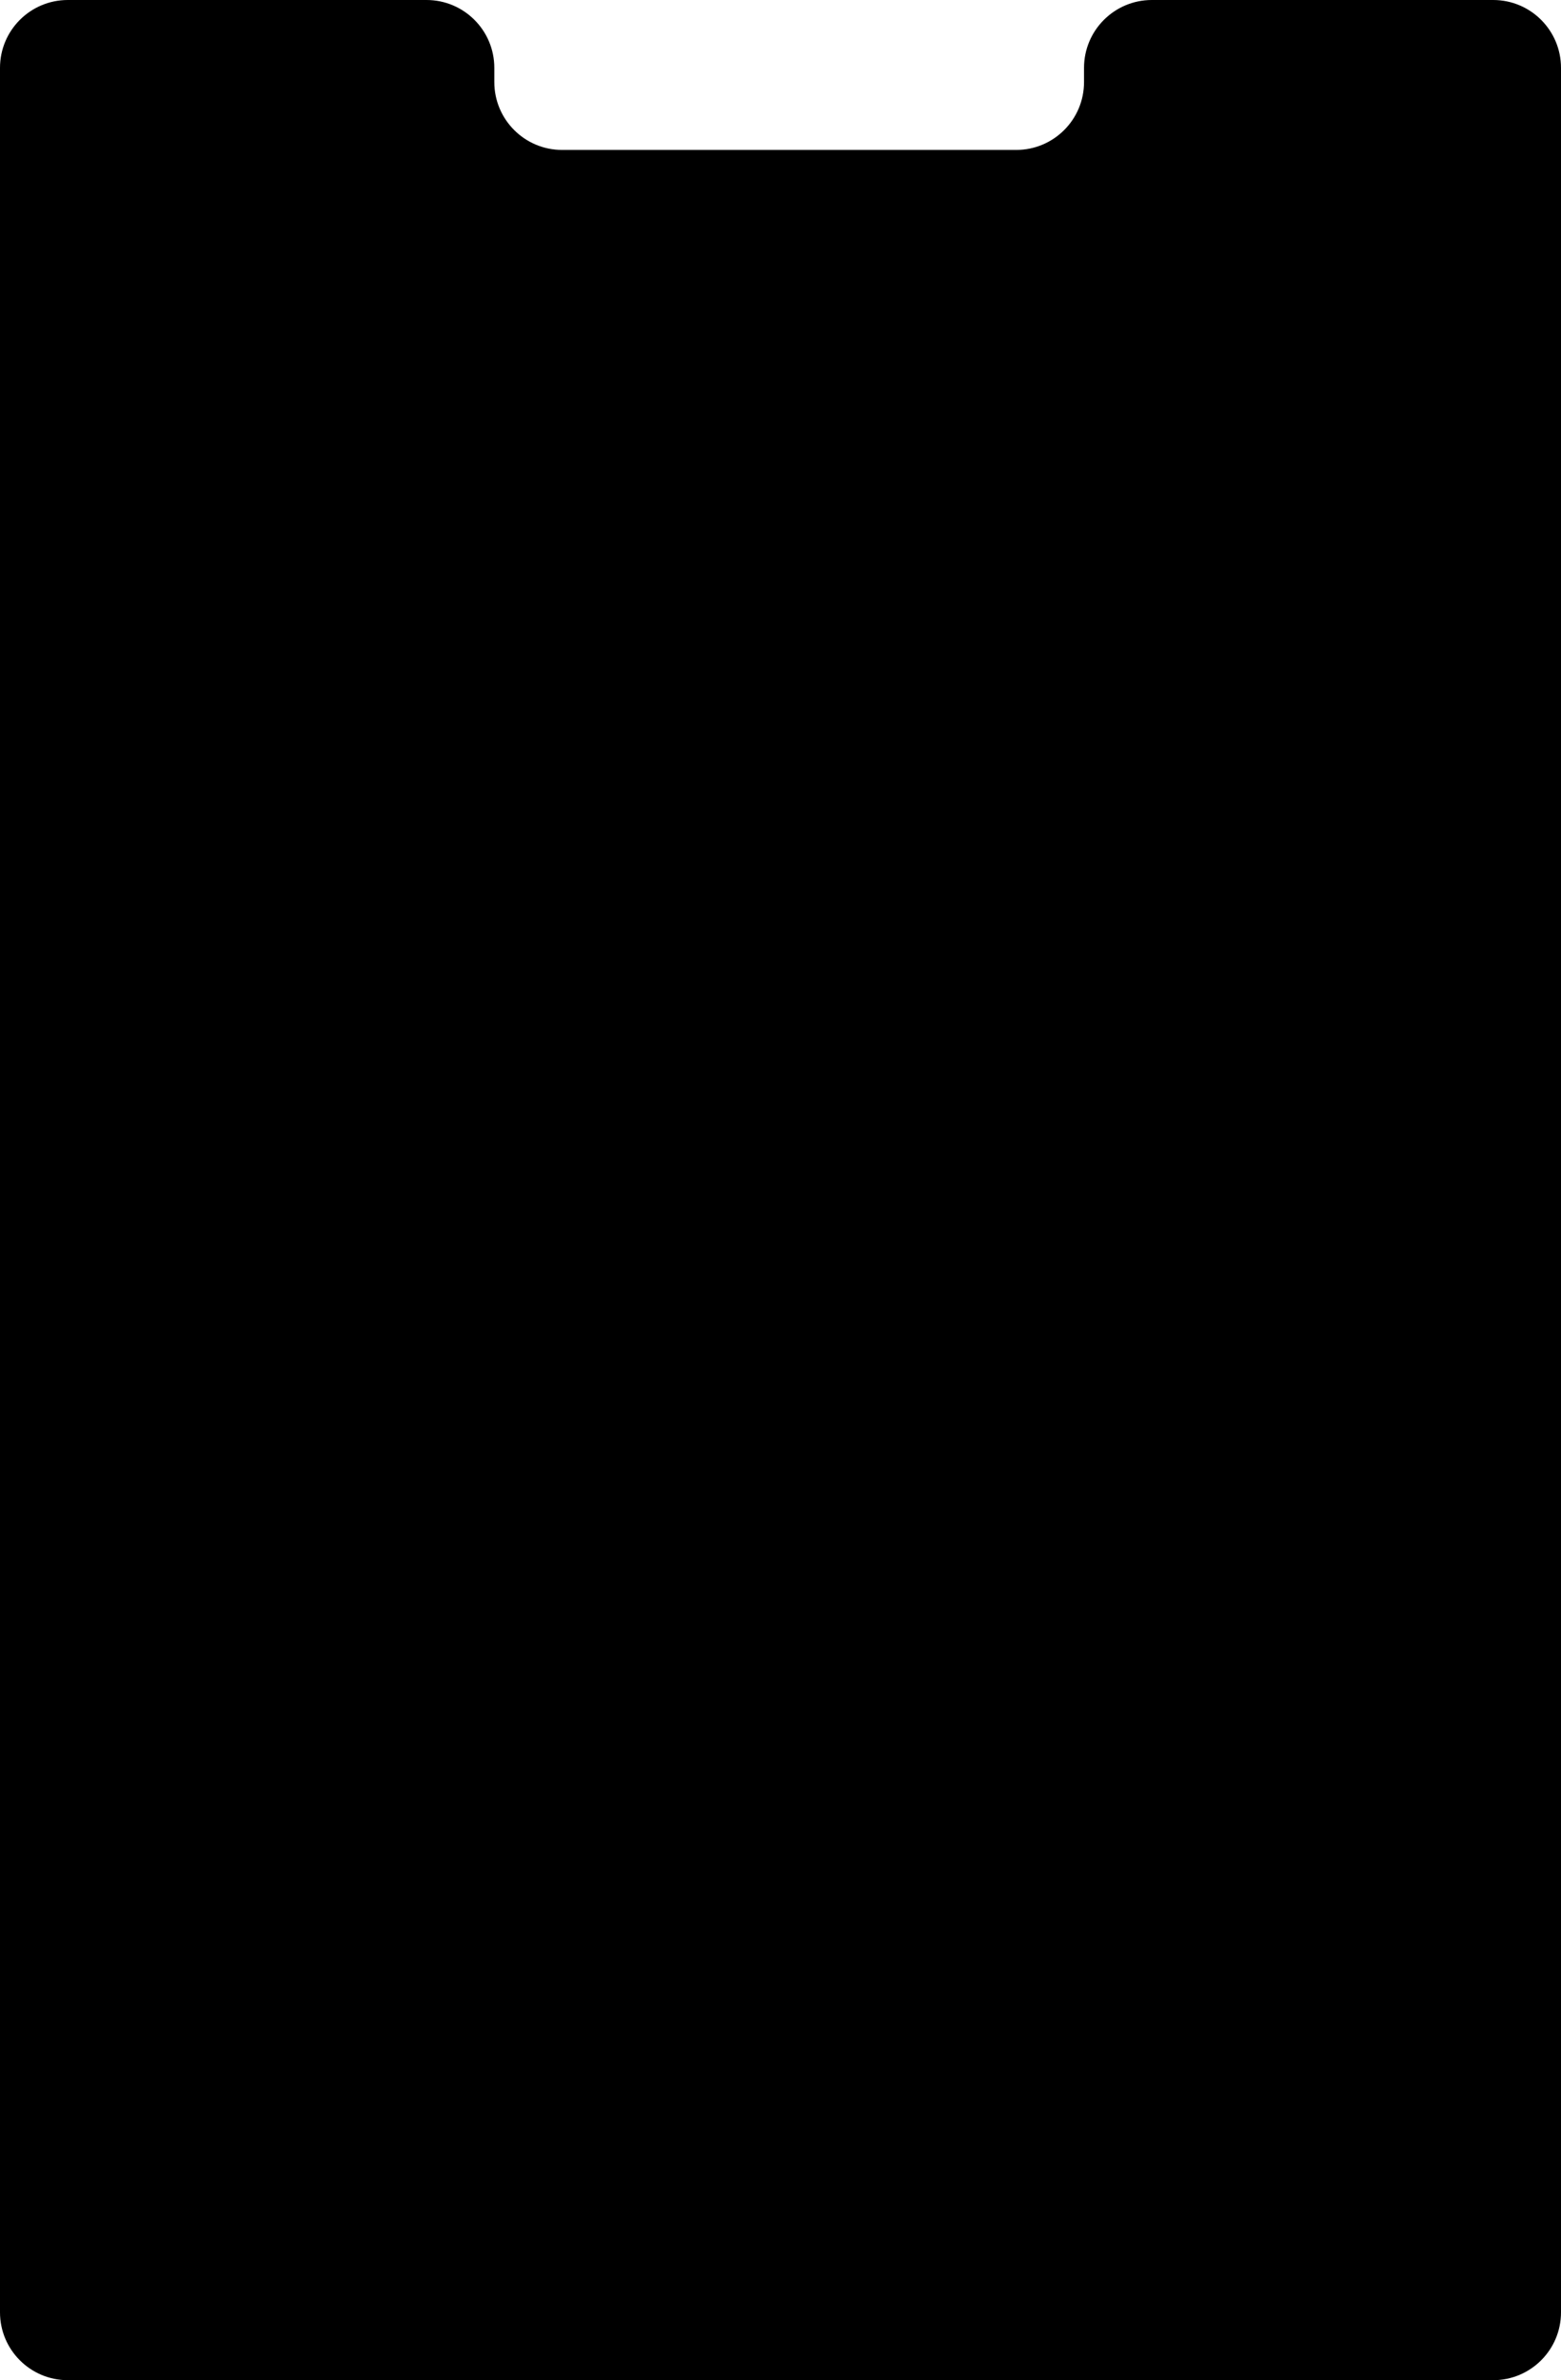 <?xml version="1.0" encoding="UTF-8"?> <svg xmlns="http://www.w3.org/2000/svg" width="311" height="474" viewBox="0 0 311 474" fill="none"> <path d="M0 13.511C0 6.049 6.049 0 13.511 0H84.972C92.434 0 98.483 6.049 98.483 13.511V16.347C98.483 23.809 104.532 29.858 111.994 29.858H202.461C209.923 29.858 215.972 23.809 215.972 16.347V13.511C215.972 6.049 222.021 0 229.483 0H297.489C304.951 0 311 6.049 311 13.511V460.489C311 467.951 304.951 474 297.489 474H13.511C6.049 474 0 467.951 0 460.489V13.511Z" fill="#414141" style="fill:#414141;fill:color(display-p3 0.254 0.254 0.254);fill-opacity:1;"></path> </svg> 
